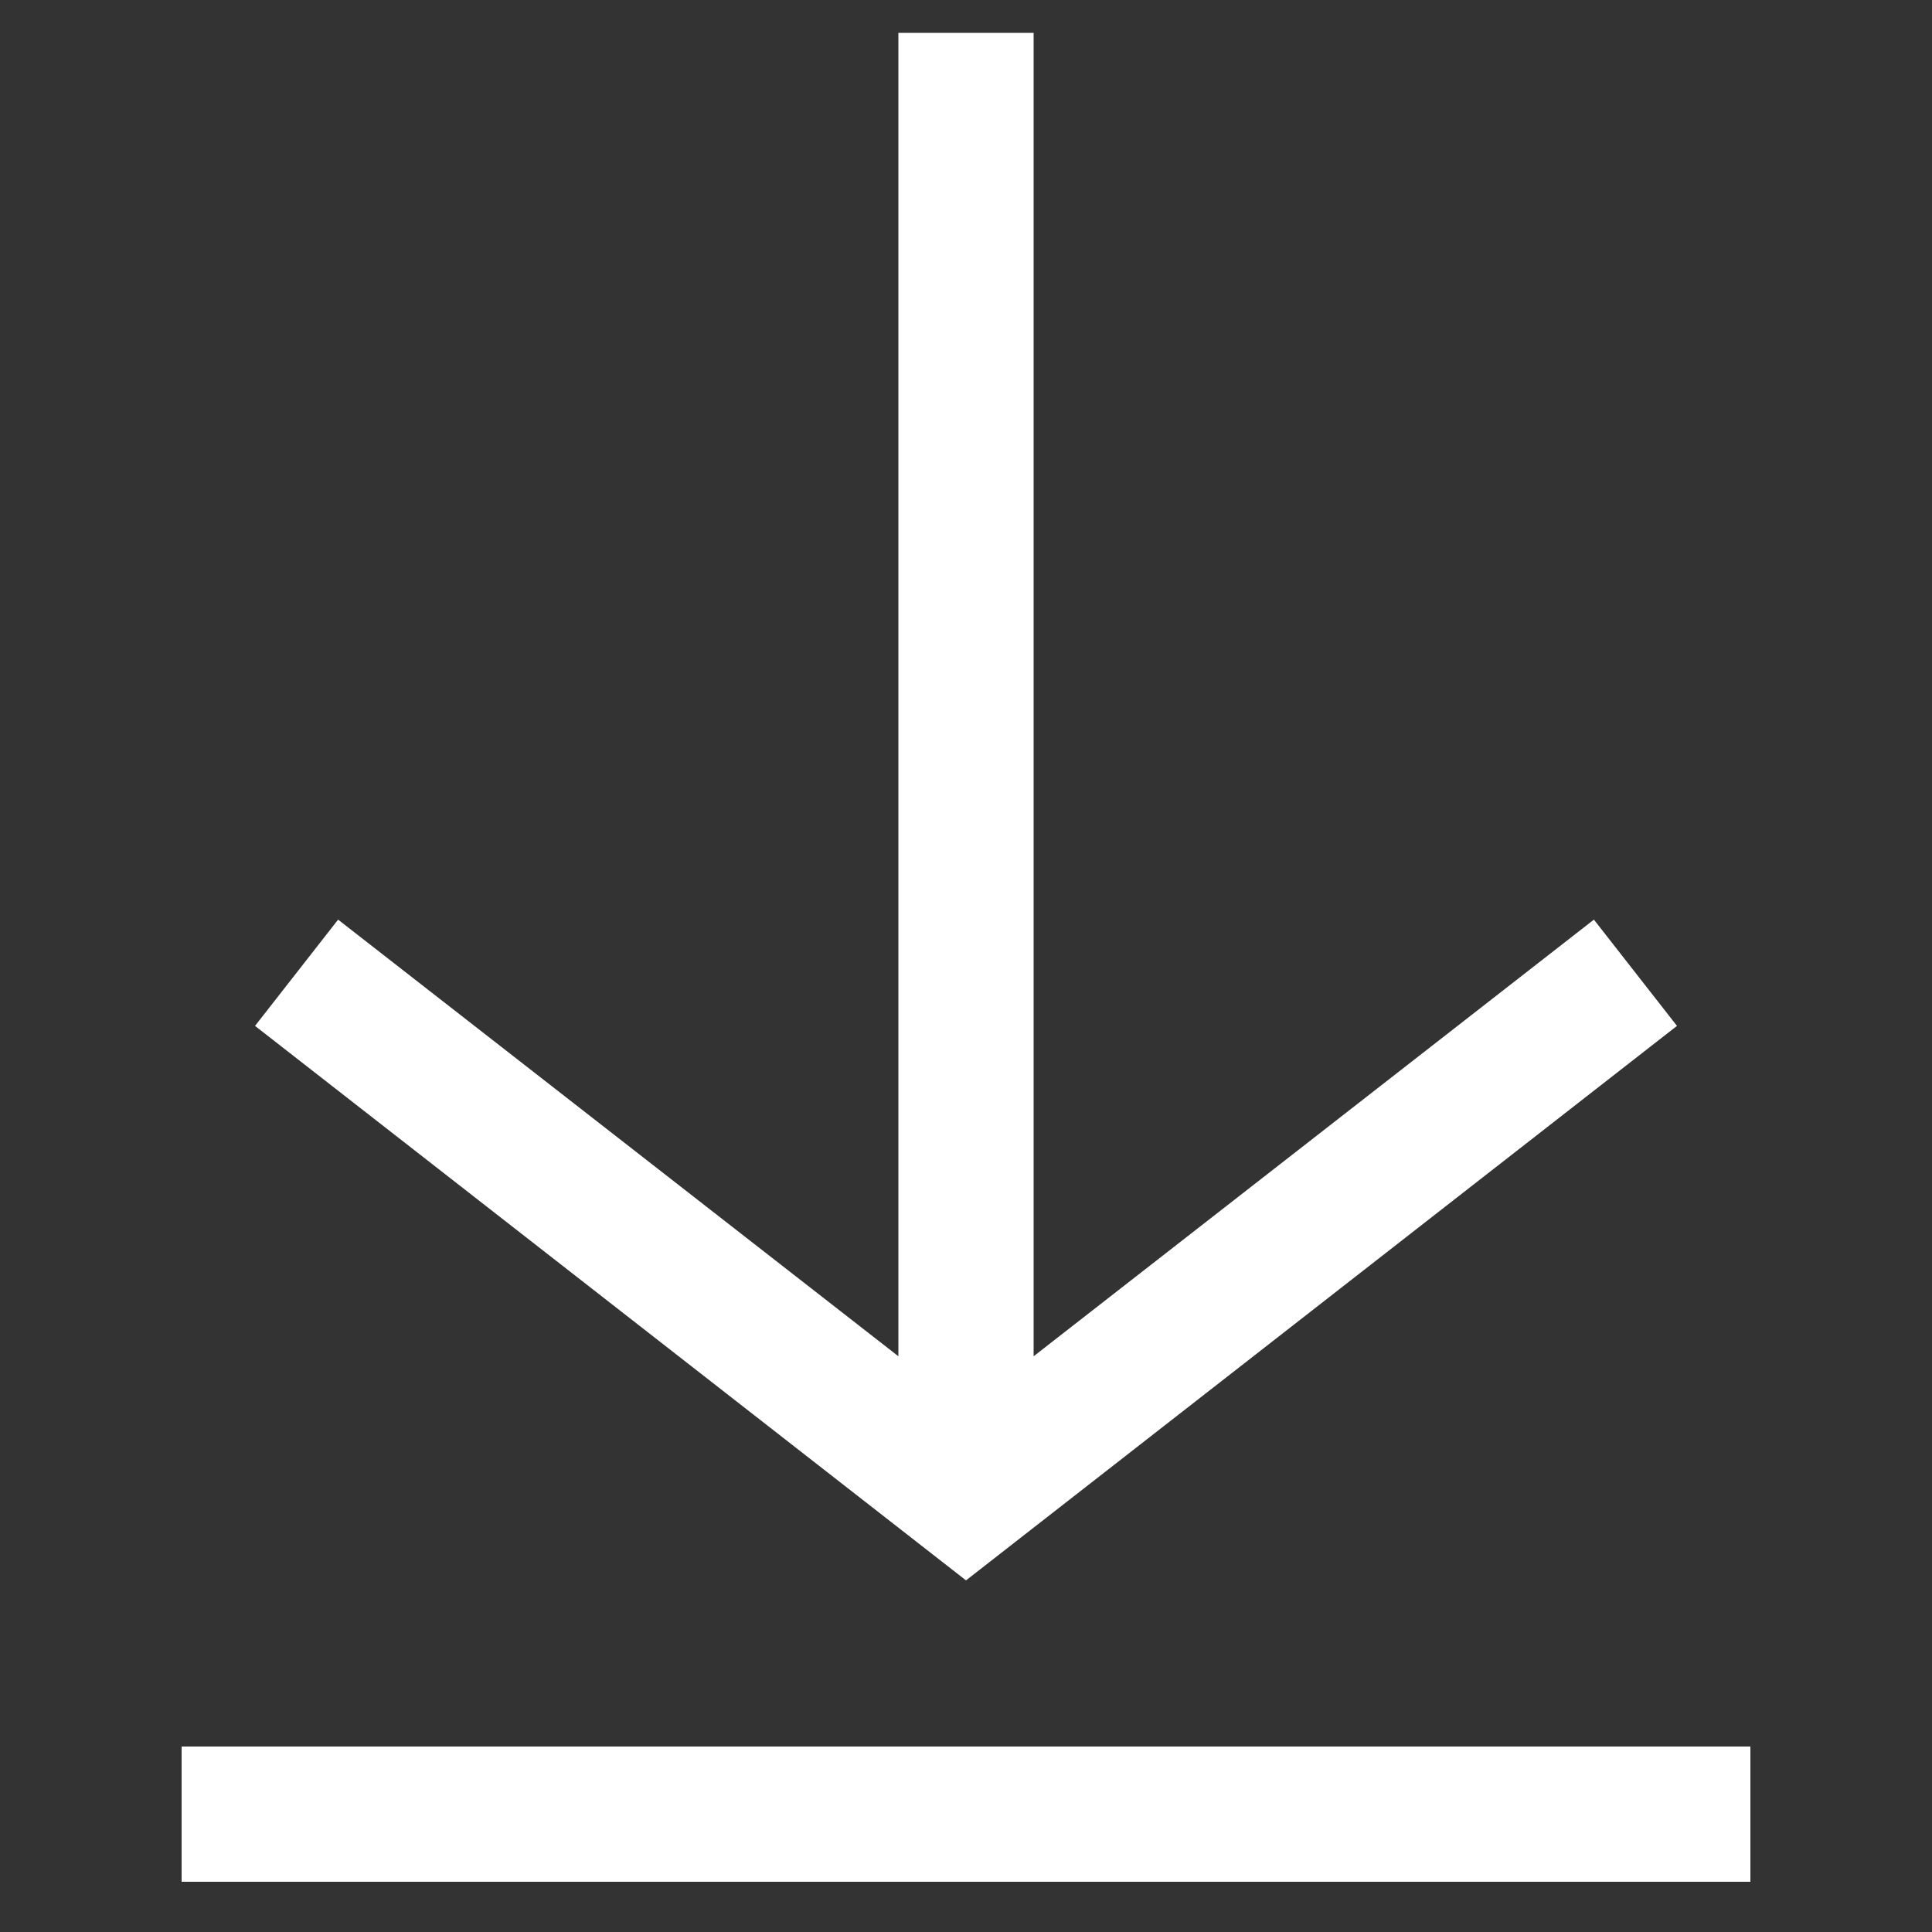 <?xml version="1.0" encoding="utf-8"?>
<!-- Generator: Adobe Illustrator 25.0.0, SVG Export Plug-In . SVG Version: 6.00 Build 0)  -->
<svg version="1.1" id="Layer_1" xmlns="http://www.w3.org/2000/svg" xmlns:xlink="http://www.w3.org/1999/xlink" x="0px" y="0px"
	 viewBox="0 0 100 100" style="enable-background:new 0 0 100 100;" xml:space="preserve">
<rect x="0" y="0" width="100" height="100" fill="#333333" stroke="none"/>
<style type="text/css">
	.st0{fill:#FFFFFF;}
</style>
<g>
	<polygon class="st0" points="86.8,53.1 82.5,47.6 53.5,70.2 53.5,1.7 46.5,1.7 46.5,70.2 17.5,47.6 13.2,53.1 50,81.8 	"/>
	<rect x="9.4" y="90.4" class="st0" width="81.2" height="7"/>
</g>
</svg>
